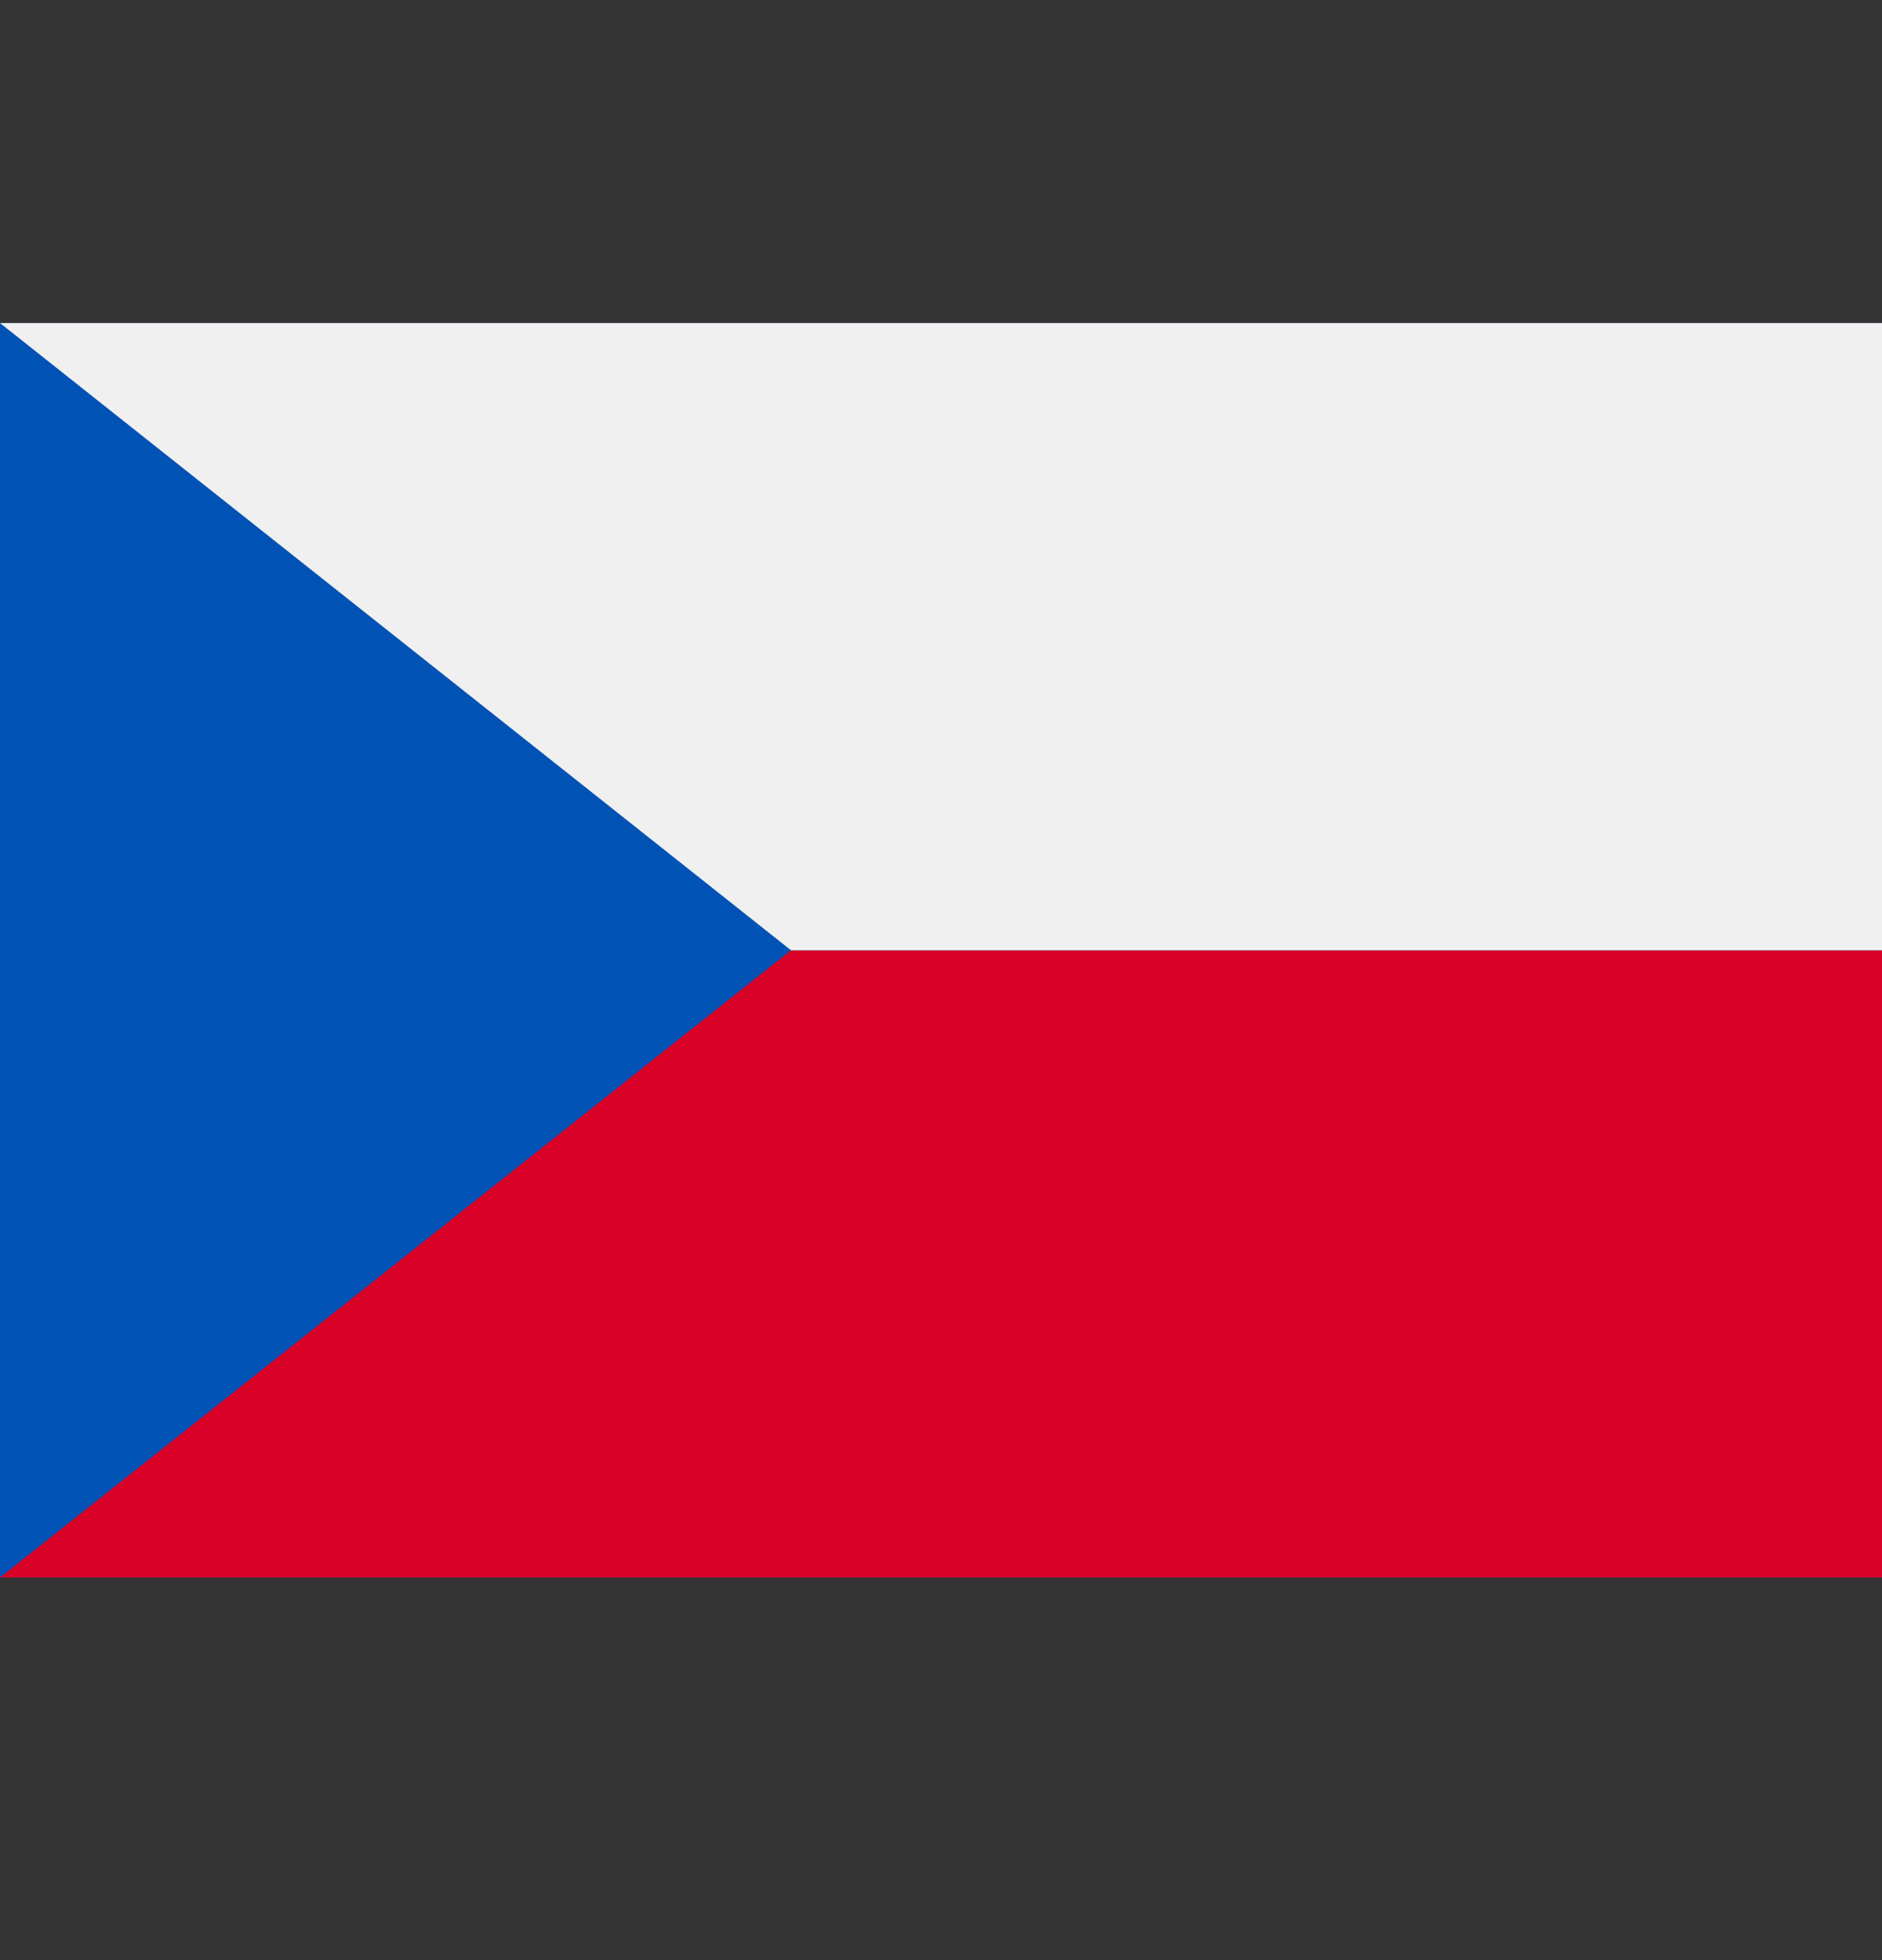 <svg width="24" height="25" viewBox="0 0 24 25" fill="none" xmlns="http://www.w3.org/2000/svg">
<rect x="0" y="0" width="24" height="25" fill="#333333" stroke="none"/>
<g id="Flags UN Named">
<path id="Vector" d="M24 4.12H0V20.12H24V4.12Z" fill="#0052B4"/>
<path id="Vector_2" d="M24 12.12V20.12H0L10.087 12.12H24Z" fill="#D80027"/>
<path id="Vector_3" d="M24 4.12V12.12H10.087L0 4.12H24Z" fill="#F0F0F0"/>
</g>
</svg>
